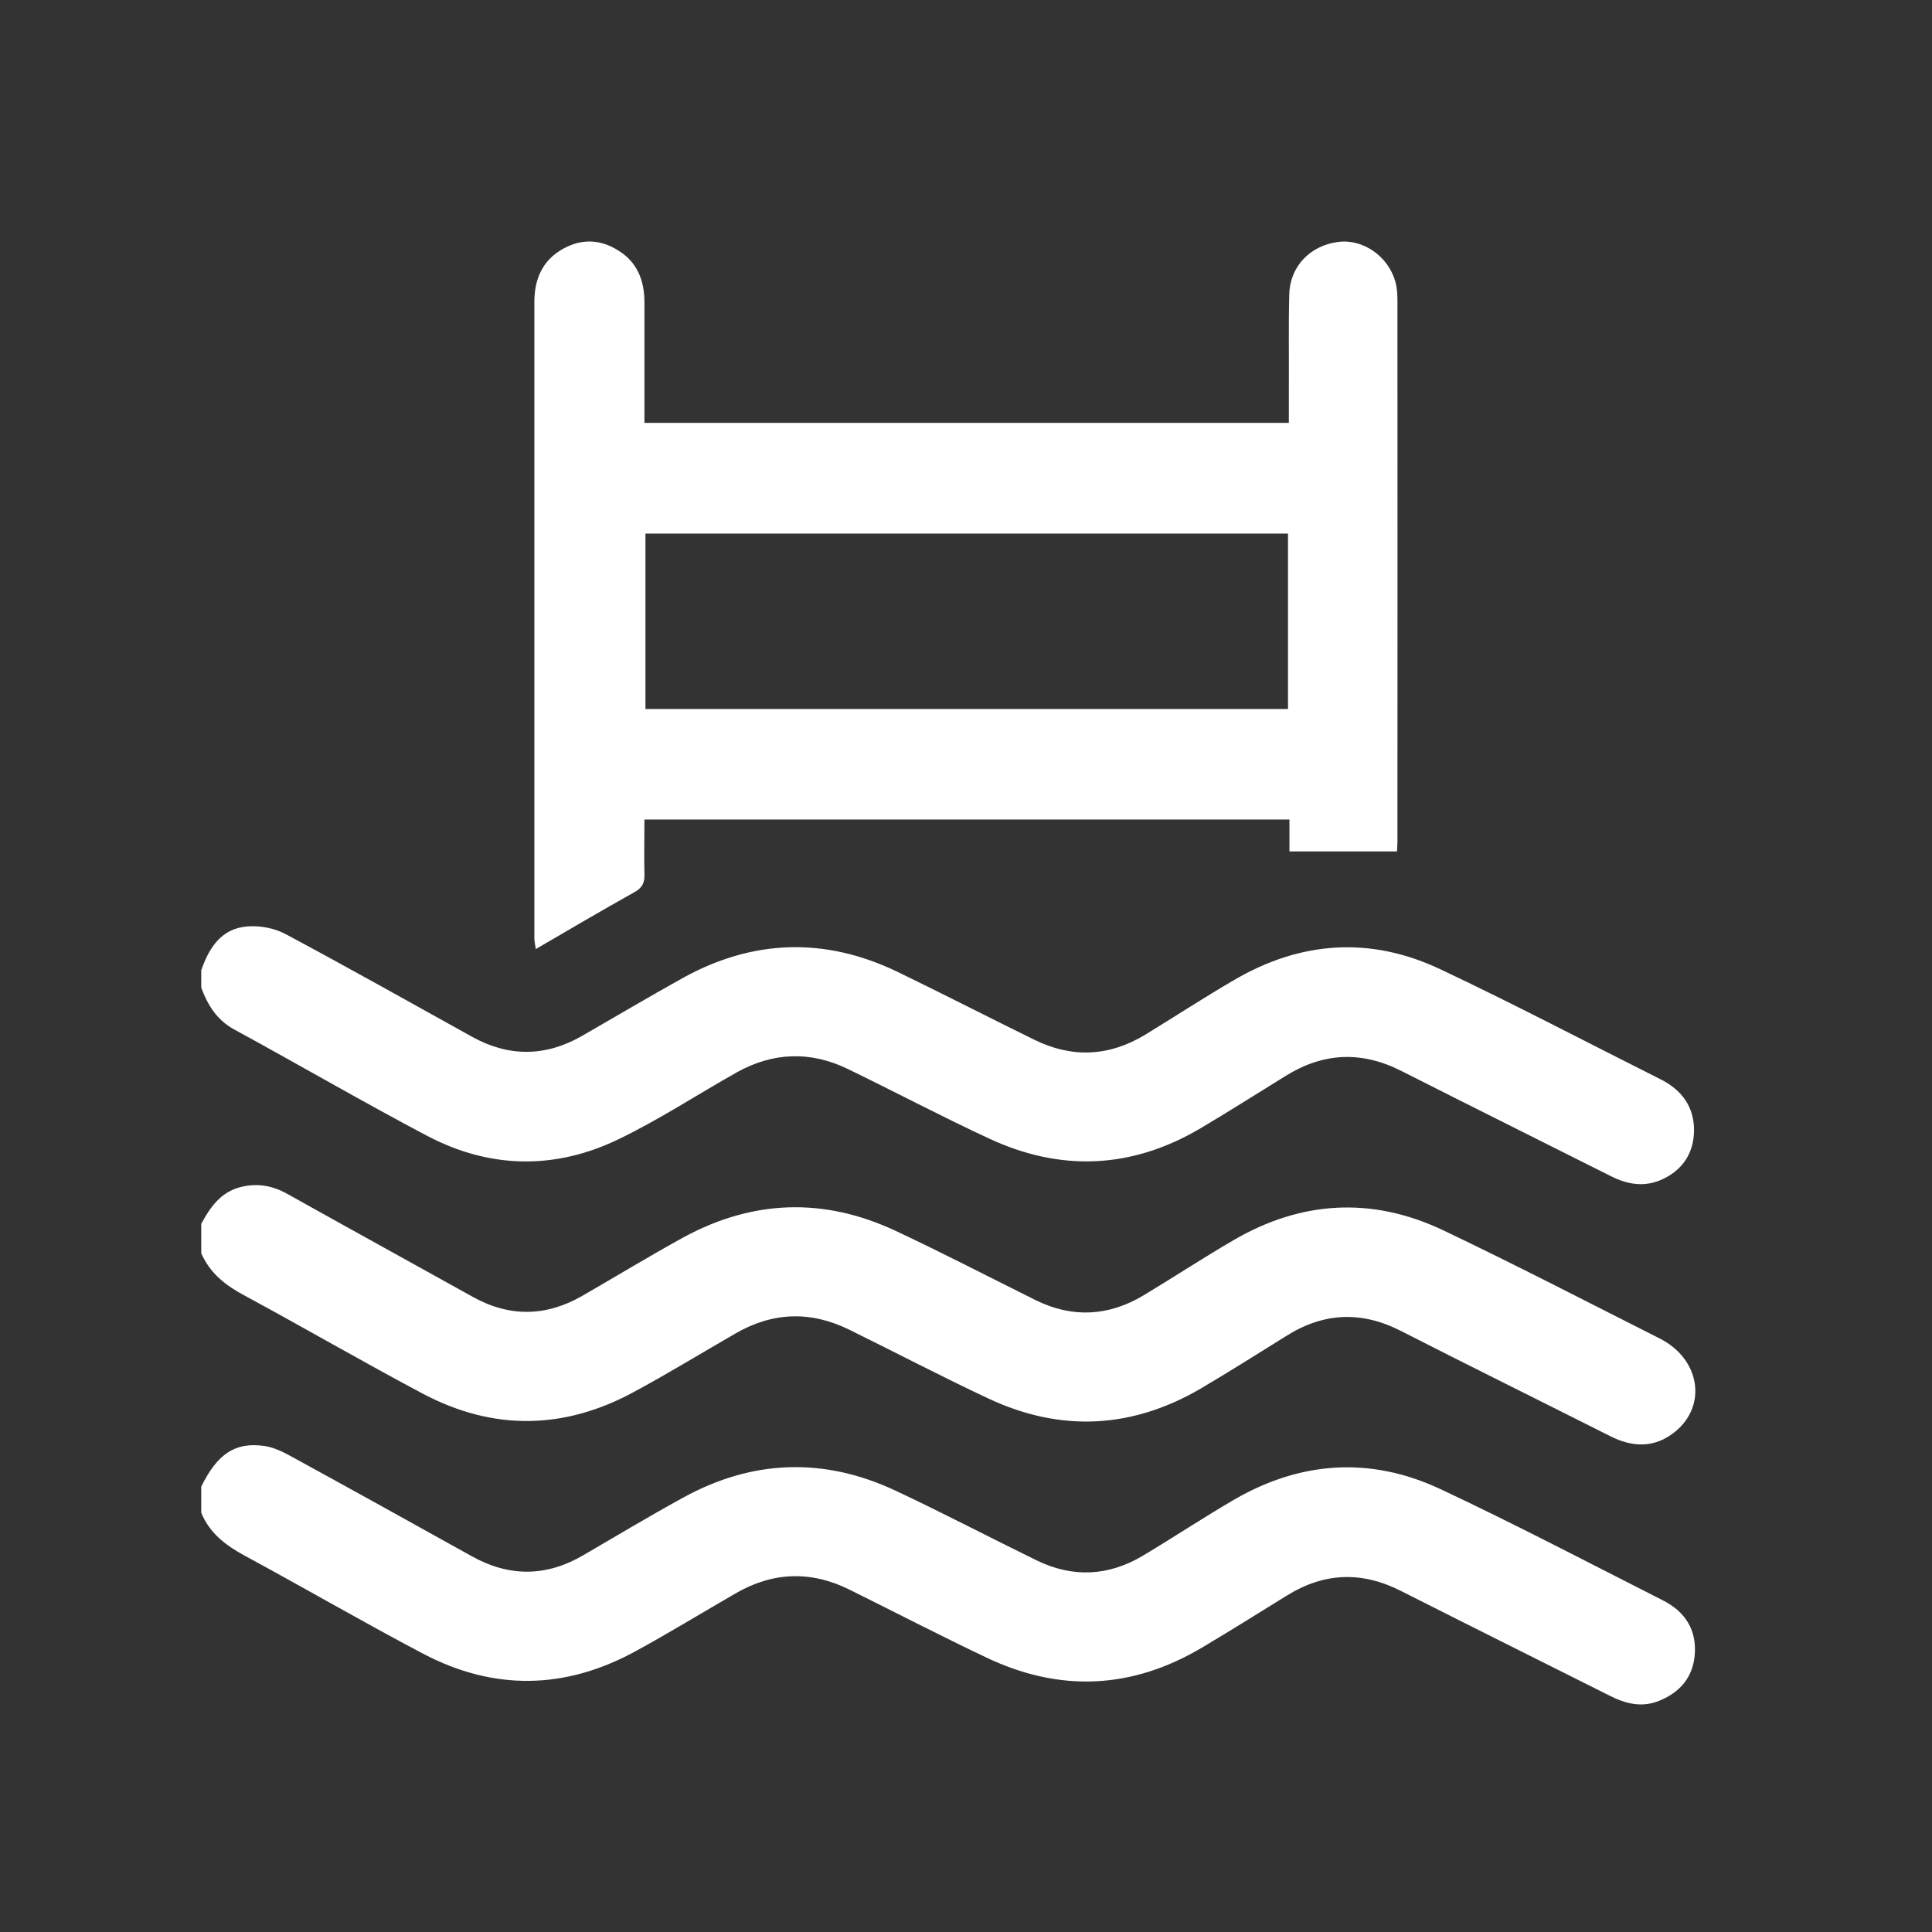<svg xmlns="http://www.w3.org/2000/svg" width="48" height="48" viewBox="0 0 48 48" fill="none"><rect x="0" y="0" width="48" height="48" fill="#333333" stroke="none"/><path d="M5 36.934C5.401 36.121 5.839 35.825 6.557 35.923C6.787 35.954 7.016 36.063 7.224 36.178C8.724 36.997 10.219 37.83 11.719 38.663C12.651 39.183 13.573 39.178 14.495 38.637C15.317 38.158 16.136 37.667 16.969 37.21C18.693 36.262 20.464 36.199 22.245 37.033C23.421 37.585 24.573 38.189 25.745 38.762C26.645 39.205 27.541 39.163 28.401 38.647C29.167 38.189 29.912 37.694 30.683 37.246C32.333 36.298 34.057 36.189 35.776 36.991C37.64 37.866 39.469 38.825 41.307 39.757C41.869 40.038 42.161 40.497 42.104 41.131C42.052 41.678 41.74 42.038 41.245 42.246C40.792 42.439 40.38 42.33 39.964 42.115C38.24 41.251 36.516 40.391 34.797 39.522C33.828 39.033 32.896 39.069 31.979 39.637C31.271 40.074 30.568 40.517 29.855 40.939C28.115 41.97 26.323 42.049 24.5 41.178C23.36 40.637 22.235 40.054 21.099 39.491C20.14 39.017 19.192 39.054 18.271 39.59C17.432 40.074 16.609 40.579 15.765 41.038C14.027 41.981 12.26 42.006 10.511 41.085C9.016 40.298 7.557 39.449 6.073 38.647C5.604 38.391 5.208 38.09 5 37.585V36.934Z" fill="white"></path><path d="M5 30.407C5.219 29.997 5.479 29.626 5.959 29.497C6.375 29.387 6.76 29.449 7.14 29.663C8.677 30.522 10.219 31.371 11.755 32.225C12.667 32.73 13.573 32.71 14.469 32.194C15.307 31.71 16.131 31.21 16.973 30.746C18.703 29.803 20.469 29.746 22.249 30.579C23.427 31.131 24.579 31.73 25.745 32.309C26.651 32.751 27.541 32.699 28.401 32.189C29.156 31.735 29.891 31.251 30.651 30.809C32.333 29.83 34.083 29.73 35.839 30.558C37.656 31.423 39.443 32.35 41.24 33.257C42.235 33.762 42.421 34.913 41.62 35.569C41.115 35.981 40.563 35.965 40 35.678C38.265 34.803 36.525 33.945 34.797 33.063C33.817 32.563 32.875 32.611 31.953 33.194C31.245 33.637 30.541 34.079 29.828 34.501C28.12 35.497 26.355 35.585 24.568 34.751C23.401 34.205 22.26 33.606 21.104 33.038C20.14 32.563 19.197 32.595 18.271 33.131C17.437 33.611 16.615 34.115 15.765 34.574C14.031 35.522 12.265 35.554 10.516 34.631C9.021 33.839 7.563 32.991 6.079 32.189C5.609 31.939 5.219 31.637 5 31.137V30.407Z" fill="white"></path><path d="M5 24.106C5.197 23.538 5.505 23.063 6.151 23.017C6.469 22.991 6.833 23.063 7.109 23.215C8.661 24.043 10.192 24.907 11.735 25.762C12.64 26.262 13.552 26.257 14.453 25.741C15.287 25.262 16.12 24.767 16.964 24.298C18.708 23.334 20.495 23.278 22.292 24.142C23.432 24.694 24.557 25.273 25.693 25.83C26.631 26.293 27.552 26.251 28.448 25.71C29.188 25.257 29.916 24.782 30.667 24.345C32.323 23.377 34.052 23.262 35.781 24.079C37.625 24.949 39.427 25.897 41.245 26.809C41.781 27.074 42.093 27.497 42.088 28.095C42.079 28.642 41.812 29.063 41.303 29.298C40.869 29.501 40.443 29.434 40.021 29.221C38.287 28.35 36.552 27.486 34.823 26.611C33.833 26.106 32.88 26.147 31.943 26.73C31.235 27.167 30.531 27.615 29.817 28.038C28.109 29.043 26.344 29.115 24.563 28.282C23.385 27.735 22.235 27.126 21.063 26.558C20.131 26.106 19.197 26.142 18.297 26.647C17.317 27.199 16.375 27.819 15.369 28.303C13.787 29.069 12.161 29.038 10.604 28.215C8.995 27.366 7.421 26.449 5.823 25.579C5.391 25.345 5.161 24.975 5 24.538V24.106Z" fill="white"></path><path d="M16.011 10.506H32.021C32.021 10.235 32.021 9.97 32.021 9.71C32.027 8.913 32.011 8.115 32.031 7.319C32.047 6.621 32.547 6.101 33.245 6.011C33.855 5.929 34.489 6.361 34.667 6.997C34.708 7.142 34.719 7.303 34.719 7.459C34.724 11.939 34.719 16.418 34.719 20.902C34.719 20.986 34.713 21.069 34.708 21.153H32.036V20.361H16.011C16.011 20.803 16 21.257 16.011 21.71C16.021 21.929 15.959 22.058 15.76 22.167C14.948 22.621 14.151 23.09 13.312 23.579C13.292 23.459 13.276 23.382 13.276 23.303C13.276 18.038 13.276 12.773 13.276 7.506C13.276 6.939 13.473 6.465 13.995 6.178C14.459 5.923 14.921 5.945 15.364 6.225C15.828 6.511 16.005 6.959 16.011 7.486C16.011 8.355 16.011 9.225 16.011 10.095V10.506ZM32 13.257H16.036V17.615H32V13.257Z" fill="white"></path></svg>